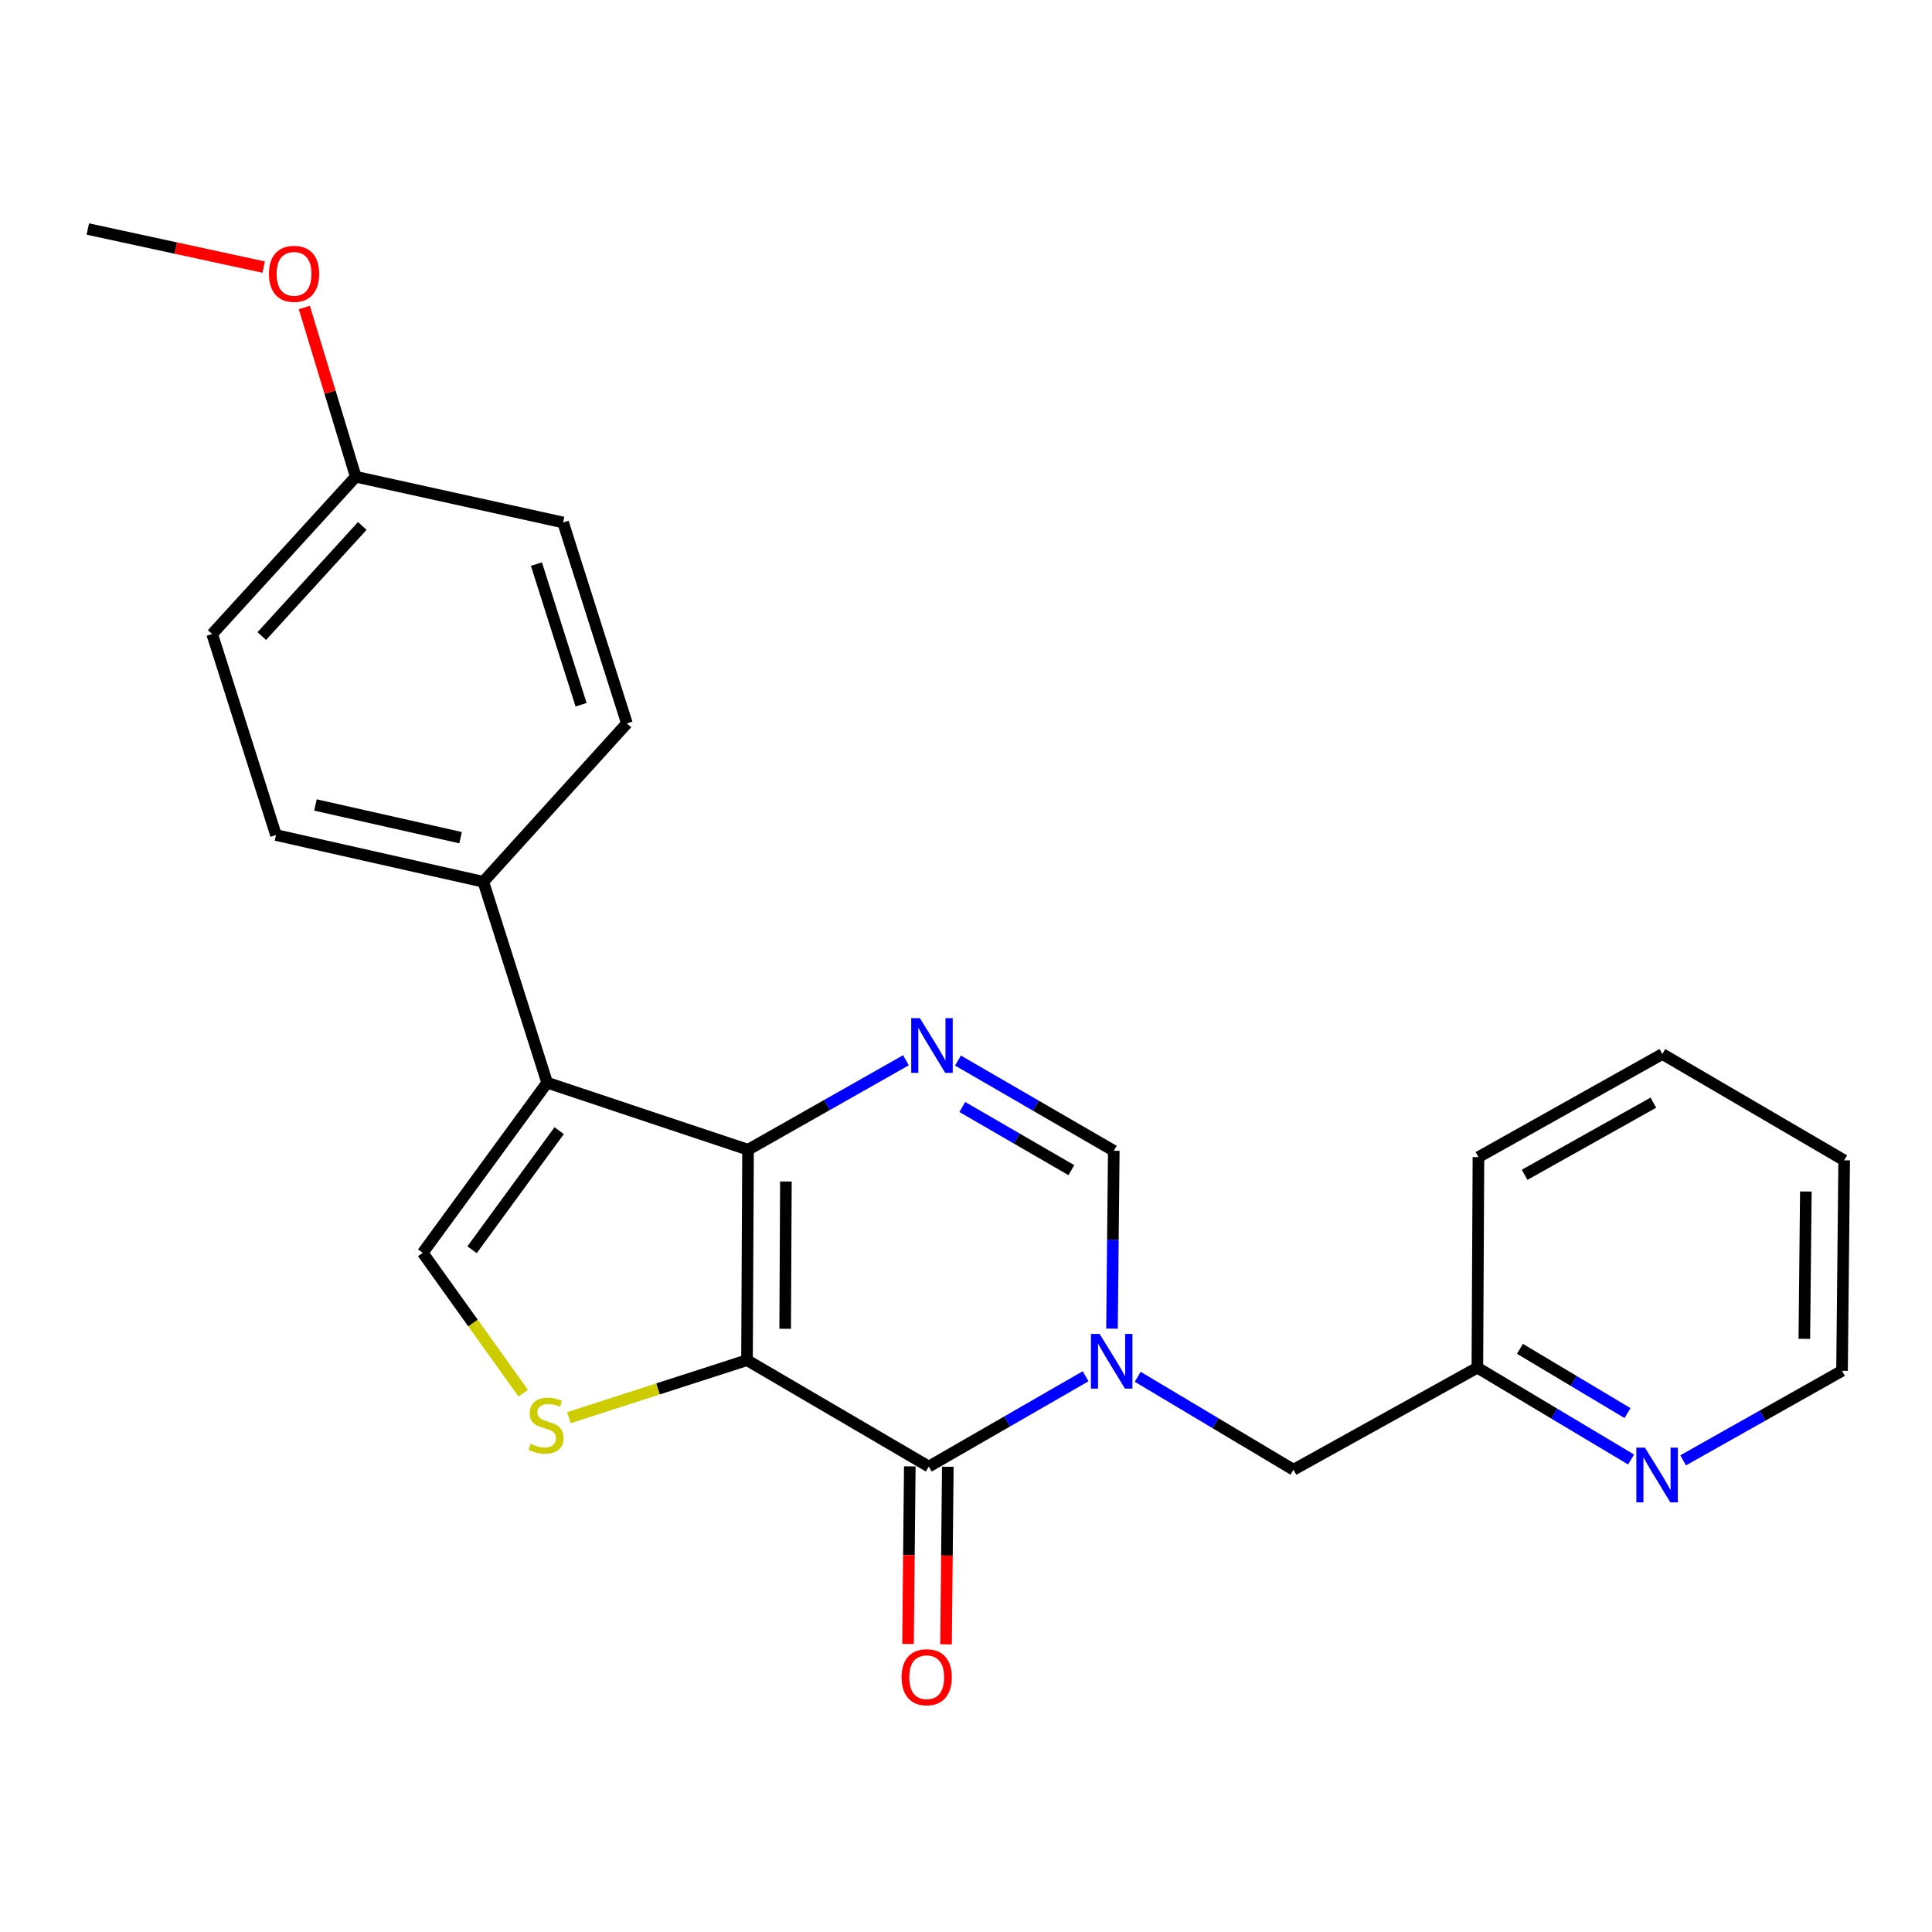 <?xml version='1.0' encoding='iso-8859-1'?>
<svg version='1.1' baseProfile='full'
              xmlns='http://www.w3.org/2000/svg'
                      xmlns:rdkit='http://www.rdkit.org/xml'
                      xmlns:xlink='http://www.w3.org/1999/xlink'
                  xml:space='preserve'
width='1000px' height='1000px' viewBox='0 0 1000 1000'>
<!-- END OF HEADER -->
<rect style='opacity:1.0;fill:#FFFFFF;stroke:none' width='1000' height='1000' x='0' y='0'> </rect>
<path class='bond-0' d='M 386.648,704.024 L 387.184,595.099' style='fill:none;fill-rule:evenodd;stroke:#000000;stroke-width:6px;stroke-linecap:butt;stroke-linejoin:miter;stroke-opacity:1' />
<path class='bond-0' d='M 406.405,687.782 L 406.78,611.535' style='fill:none;fill-rule:evenodd;stroke:#000000;stroke-width:6px;stroke-linecap:butt;stroke-linejoin:miter;stroke-opacity:1' />
<path class='bond-1' d='M 386.648,704.024 L 480.749,759.087' style='fill:none;fill-rule:evenodd;stroke:#000000;stroke-width:6px;stroke-linecap:butt;stroke-linejoin:miter;stroke-opacity:1' />
<path class='bond-5' d='M 386.648,704.024 L 340.551,718.908' style='fill:none;fill-rule:evenodd;stroke:#000000;stroke-width:6px;stroke-linecap:butt;stroke-linejoin:miter;stroke-opacity:1' />
<path class='bond-5' d='M 340.551,718.908 L 294.455,733.792' style='fill:none;fill-rule:evenodd;stroke:#CCCC00;stroke-width:6px;stroke-linecap:butt;stroke-linejoin:miter;stroke-opacity:1' />
<path class='bond-3' d='M 387.184,595.099 L 283.2,560.401' style='fill:none;fill-rule:evenodd;stroke:#000000;stroke-width:6px;stroke-linecap:butt;stroke-linejoin:miter;stroke-opacity:1' />
<path class='bond-4' d='M 387.184,595.099 L 428.048,571.943' style='fill:none;fill-rule:evenodd;stroke:#000000;stroke-width:6px;stroke-linecap:butt;stroke-linejoin:miter;stroke-opacity:1' />
<path class='bond-4' d='M 428.048,571.943 L 468.913,548.787' style='fill:none;fill-rule:evenodd;stroke:#0000FF;stroke-width:6px;stroke-linecap:butt;stroke-linejoin:miter;stroke-opacity:1' />
<path class='bond-2' d='M 480.749,759.087 L 521.338,735.713' style='fill:none;fill-rule:evenodd;stroke:#000000;stroke-width:6px;stroke-linecap:butt;stroke-linejoin:miter;stroke-opacity:1' />
<path class='bond-2' d='M 521.338,735.713 L 561.926,712.339' style='fill:none;fill-rule:evenodd;stroke:#0000FF;stroke-width:6px;stroke-linecap:butt;stroke-linejoin:miter;stroke-opacity:1' />
<path class='bond-10' d='M 470.911,758.989 L 470.45,804.945' style='fill:none;fill-rule:evenodd;stroke:#000000;stroke-width:6px;stroke-linecap:butt;stroke-linejoin:miter;stroke-opacity:1' />
<path class='bond-10' d='M 470.45,804.945 L 469.989,850.902' style='fill:none;fill-rule:evenodd;stroke:#FF0000;stroke-width:6px;stroke-linecap:butt;stroke-linejoin:miter;stroke-opacity:1' />
<path class='bond-10' d='M 490.587,759.186 L 490.126,805.143' style='fill:none;fill-rule:evenodd;stroke:#000000;stroke-width:6px;stroke-linecap:butt;stroke-linejoin:miter;stroke-opacity:1' />
<path class='bond-10' d='M 490.126,805.143 L 489.665,851.1' style='fill:none;fill-rule:evenodd;stroke:#FF0000;stroke-width:6px;stroke-linecap:butt;stroke-linejoin:miter;stroke-opacity:1' />
<path class='bond-7' d='M 575.566,687.698 L 576.028,641.672' style='fill:none;fill-rule:evenodd;stroke:#0000FF;stroke-width:6px;stroke-linecap:butt;stroke-linejoin:miter;stroke-opacity:1' />
<path class='bond-7' d='M 576.028,641.672 L 576.49,595.646' style='fill:none;fill-rule:evenodd;stroke:#000000;stroke-width:6px;stroke-linecap:butt;stroke-linejoin:miter;stroke-opacity:1' />
<path class='bond-9' d='M 588.876,712.624 L 629.187,736.676' style='fill:none;fill-rule:evenodd;stroke:#0000FF;stroke-width:6px;stroke-linecap:butt;stroke-linejoin:miter;stroke-opacity:1' />
<path class='bond-9' d='M 629.187,736.676 L 669.498,760.727' style='fill:none;fill-rule:evenodd;stroke:#000000;stroke-width:6px;stroke-linecap:butt;stroke-linejoin:miter;stroke-opacity:1' />
<path class='bond-8' d='M 283.2,560.401 L 250.175,456.407' style='fill:none;fill-rule:evenodd;stroke:#000000;stroke-width:6px;stroke-linecap:butt;stroke-linejoin:miter;stroke-opacity:1' />
<path class='bond-24' d='M 283.2,560.401 L 218.801,648.457' style='fill:none;fill-rule:evenodd;stroke:#000000;stroke-width:6px;stroke-linecap:butt;stroke-linejoin:miter;stroke-opacity:1' />
<path class='bond-24' d='M 289.423,585.226 L 244.343,646.865' style='fill:none;fill-rule:evenodd;stroke:#000000;stroke-width:6px;stroke-linecap:butt;stroke-linejoin:miter;stroke-opacity:1' />
<path class='bond-25' d='M 495.847,548.944 L 536.169,572.295' style='fill:none;fill-rule:evenodd;stroke:#0000FF;stroke-width:6px;stroke-linecap:butt;stroke-linejoin:miter;stroke-opacity:1' />
<path class='bond-25' d='M 536.169,572.295 L 576.49,595.646' style='fill:none;fill-rule:evenodd;stroke:#000000;stroke-width:6px;stroke-linecap:butt;stroke-linejoin:miter;stroke-opacity:1' />
<path class='bond-25' d='M 498.083,572.978 L 526.308,589.323' style='fill:none;fill-rule:evenodd;stroke:#0000FF;stroke-width:6px;stroke-linecap:butt;stroke-linejoin:miter;stroke-opacity:1' />
<path class='bond-25' d='M 526.308,589.323 L 554.532,605.668' style='fill:none;fill-rule:evenodd;stroke:#000000;stroke-width:6px;stroke-linecap:butt;stroke-linejoin:miter;stroke-opacity:1' />
<path class='bond-6' d='M 270.821,721.099 L 244.811,684.778' style='fill:none;fill-rule:evenodd;stroke:#CCCC00;stroke-width:6px;stroke-linecap:butt;stroke-linejoin:miter;stroke-opacity:1' />
<path class='bond-6' d='M 244.811,684.778 L 218.801,648.457' style='fill:none;fill-rule:evenodd;stroke:#000000;stroke-width:6px;stroke-linecap:butt;stroke-linejoin:miter;stroke-opacity:1' />
<path class='bond-12' d='M 250.175,456.407 L 142.846,432.215' style='fill:none;fill-rule:evenodd;stroke:#000000;stroke-width:6px;stroke-linecap:butt;stroke-linejoin:miter;stroke-opacity:1' />
<path class='bond-12' d='M 238.402,433.582 L 163.272,416.648' style='fill:none;fill-rule:evenodd;stroke:#000000;stroke-width:6px;stroke-linecap:butt;stroke-linejoin:miter;stroke-opacity:1' />
<path class='bond-13' d='M 250.175,456.407 L 324.479,374.418' style='fill:none;fill-rule:evenodd;stroke:#000000;stroke-width:6px;stroke-linecap:butt;stroke-linejoin:miter;stroke-opacity:1' />
<path class='bond-14' d='M 669.498,760.727 L 764.681,707.905' style='fill:none;fill-rule:evenodd;stroke:#000000;stroke-width:6px;stroke-linecap:butt;stroke-linejoin:miter;stroke-opacity:1' />
<path class='bond-11' d='M 844.252,755.437 L 804.467,731.671' style='fill:none;fill-rule:evenodd;stroke:#0000FF;stroke-width:6px;stroke-linecap:butt;stroke-linejoin:miter;stroke-opacity:1' />
<path class='bond-11' d='M 804.467,731.671 L 764.681,707.905' style='fill:none;fill-rule:evenodd;stroke:#000000;stroke-width:6px;stroke-linecap:butt;stroke-linejoin:miter;stroke-opacity:1' />
<path class='bond-11' d='M 842.407,731.415 L 814.558,714.778' style='fill:none;fill-rule:evenodd;stroke:#0000FF;stroke-width:6px;stroke-linecap:butt;stroke-linejoin:miter;stroke-opacity:1' />
<path class='bond-11' d='M 814.558,714.778 L 786.708,698.142' style='fill:none;fill-rule:evenodd;stroke:#000000;stroke-width:6px;stroke-linecap:butt;stroke-linejoin:miter;stroke-opacity:1' />
<path class='bond-19' d='M 871.187,755.872 L 912.309,732.703' style='fill:none;fill-rule:evenodd;stroke:#0000FF;stroke-width:6px;stroke-linecap:butt;stroke-linejoin:miter;stroke-opacity:1' />
<path class='bond-19' d='M 912.309,732.703 L 953.43,709.533' style='fill:none;fill-rule:evenodd;stroke:#000000;stroke-width:6px;stroke-linecap:butt;stroke-linejoin:miter;stroke-opacity:1' />
<path class='bond-17' d='M 142.846,432.215 L 109.821,328.177' style='fill:none;fill-rule:evenodd;stroke:#000000;stroke-width:6px;stroke-linecap:butt;stroke-linejoin:miter;stroke-opacity:1' />
<path class='bond-16' d='M 324.479,374.418 L 291.453,270.424' style='fill:none;fill-rule:evenodd;stroke:#000000;stroke-width:6px;stroke-linecap:butt;stroke-linejoin:miter;stroke-opacity:1' />
<path class='bond-16' d='M 300.77,364.775 L 277.653,291.979' style='fill:none;fill-rule:evenodd;stroke:#000000;stroke-width:6px;stroke-linecap:butt;stroke-linejoin:miter;stroke-opacity:1' />
<path class='bond-20' d='M 764.681,707.905 L 765.239,598.925' style='fill:none;fill-rule:evenodd;stroke:#000000;stroke-width:6px;stroke-linecap:butt;stroke-linejoin:miter;stroke-opacity:1' />
<path class='bond-15' d='M 184.125,246.756 L 291.453,270.424' style='fill:none;fill-rule:evenodd;stroke:#000000;stroke-width:6px;stroke-linecap:butt;stroke-linejoin:miter;stroke-opacity:1' />
<path class='bond-18' d='M 184.125,246.756 L 170.823,202.96' style='fill:none;fill-rule:evenodd;stroke:#000000;stroke-width:6px;stroke-linecap:butt;stroke-linejoin:miter;stroke-opacity:1' />
<path class='bond-18' d='M 170.823,202.96 L 157.521,159.164' style='fill:none;fill-rule:evenodd;stroke:#FF0000;stroke-width:6px;stroke-linecap:butt;stroke-linejoin:miter;stroke-opacity:1' />
<path class='bond-26' d='M 184.125,246.756 L 109.821,328.177' style='fill:none;fill-rule:evenodd;stroke:#000000;stroke-width:6px;stroke-linecap:butt;stroke-linejoin:miter;stroke-opacity:1' />
<path class='bond-26' d='M 187.514,272.234 L 135.501,329.228' style='fill:none;fill-rule:evenodd;stroke:#000000;stroke-width:6px;stroke-linecap:butt;stroke-linejoin:miter;stroke-opacity:1' />
<path class='bond-21' d='M 136.473,138.251 L 90.964,128.394' style='fill:none;fill-rule:evenodd;stroke:#FF0000;stroke-width:6px;stroke-linecap:butt;stroke-linejoin:miter;stroke-opacity:1' />
<path class='bond-21' d='M 90.964,128.394 L 45.455,118.537' style='fill:none;fill-rule:evenodd;stroke:#000000;stroke-width:6px;stroke-linecap:butt;stroke-linejoin:miter;stroke-opacity:1' />
<path class='bond-27' d='M 953.43,709.533 L 954.545,600.576' style='fill:none;fill-rule:evenodd;stroke:#000000;stroke-width:6px;stroke-linecap:butt;stroke-linejoin:miter;stroke-opacity:1' />
<path class='bond-27' d='M 933.921,692.988 L 934.702,616.718' style='fill:none;fill-rule:evenodd;stroke:#000000;stroke-width:6px;stroke-linecap:butt;stroke-linejoin:miter;stroke-opacity:1' />
<path class='bond-23' d='M 765.239,598.925 L 860.433,545.567' style='fill:none;fill-rule:evenodd;stroke:#000000;stroke-width:6px;stroke-linecap:butt;stroke-linejoin:miter;stroke-opacity:1' />
<path class='bond-23' d='M 789.139,608.086 L 855.775,570.735' style='fill:none;fill-rule:evenodd;stroke:#000000;stroke-width:6px;stroke-linecap:butt;stroke-linejoin:miter;stroke-opacity:1' />
<path class='bond-22' d='M 954.545,600.576 L 860.433,545.567' style='fill:none;fill-rule:evenodd;stroke:#000000;stroke-width:6px;stroke-linecap:butt;stroke-linejoin:miter;stroke-opacity:1' />
<path  class='atom-3' d='M 569.137 690.421
L 578.417 705.421
Q 579.337 706.901, 580.817 709.581
Q 582.297 712.261, 582.377 712.421
L 582.377 690.421
L 586.137 690.421
L 586.137 718.741
L 582.257 718.741
L 572.297 702.341
Q 571.137 700.421, 569.897 698.221
Q 568.697 696.021, 568.337 695.341
L 568.337 718.741
L 564.657 718.741
L 564.657 690.421
L 569.137 690.421
' fill='#0000FF'/>
<path  class='atom-5' d='M 476.129 526.99
L 485.409 541.99
Q 486.329 543.47, 487.809 546.15
Q 489.289 548.83, 489.369 548.99
L 489.369 526.99
L 493.129 526.99
L 493.129 555.31
L 489.249 555.31
L 479.289 538.91
Q 478.129 536.99, 476.889 534.79
Q 475.689 532.59, 475.329 531.91
L 475.329 555.31
L 471.649 555.31
L 471.649 526.99
L 476.129 526.99
' fill='#0000FF'/>
<path  class='atom-6' d='M 274.642 747.326
Q 274.962 747.446, 276.282 748.006
Q 277.602 748.566, 279.042 748.926
Q 280.522 749.246, 281.962 749.246
Q 284.642 749.246, 286.202 747.966
Q 287.762 746.646, 287.762 744.366
Q 287.762 742.806, 286.962 741.846
Q 286.202 740.886, 285.002 740.366
Q 283.802 739.846, 281.802 739.246
Q 279.282 738.486, 277.762 737.766
Q 276.282 737.046, 275.202 735.526
Q 274.162 734.006, 274.162 731.446
Q 274.162 727.886, 276.562 725.686
Q 279.002 723.486, 283.802 723.486
Q 287.082 723.486, 290.802 725.046
L 289.882 728.126
Q 286.482 726.726, 283.922 726.726
Q 281.162 726.726, 279.642 727.886
Q 278.122 729.006, 278.162 730.966
Q 278.162 732.486, 278.922 733.406
Q 279.722 734.326, 280.842 734.846
Q 282.002 735.366, 283.922 735.966
Q 286.482 736.766, 288.002 737.566
Q 289.522 738.366, 290.602 740.006
Q 291.722 741.606, 291.722 744.366
Q 291.722 748.286, 289.082 750.406
Q 286.482 752.486, 282.122 752.486
Q 279.602 752.486, 277.682 751.926
Q 275.802 751.406, 273.562 750.486
L 274.642 747.326
' fill='#CCCC00'/>
<path  class='atom-11' d='M 466.656 868.125
Q 466.656 861.325, 470.016 857.525
Q 473.376 853.725, 479.656 853.725
Q 485.936 853.725, 489.296 857.525
Q 492.656 861.325, 492.656 868.125
Q 492.656 875.005, 489.256 878.925
Q 485.856 882.805, 479.656 882.805
Q 473.416 882.805, 470.016 878.925
Q 466.656 875.045, 466.656 868.125
M 479.656 879.605
Q 483.976 879.605, 486.296 876.725
Q 488.656 873.805, 488.656 868.125
Q 488.656 862.565, 486.296 859.765
Q 483.976 856.925, 479.656 856.925
Q 475.336 856.925, 472.976 859.725
Q 470.656 862.525, 470.656 868.125
Q 470.656 873.845, 472.976 876.725
Q 475.336 879.605, 479.656 879.605
' fill='#FF0000'/>
<path  class='atom-12' d='M 851.44 749.311
L 860.72 764.311
Q 861.64 765.791, 863.12 768.471
Q 864.6 771.151, 864.68 771.311
L 864.68 749.311
L 868.44 749.311
L 868.44 777.631
L 864.56 777.631
L 854.6 761.231
Q 853.44 759.311, 852.2 757.111
Q 851 754.911, 850.64 754.231
L 850.64 777.631
L 846.96 777.631
L 846.96 749.311
L 851.44 749.311
' fill='#0000FF'/>
<path  class='atom-19' d='M 139.204 141.738
Q 139.204 134.938, 142.564 131.138
Q 145.924 127.338, 152.204 127.338
Q 158.484 127.338, 161.844 131.138
Q 165.204 134.938, 165.204 141.738
Q 165.204 148.618, 161.804 152.538
Q 158.404 156.418, 152.204 156.418
Q 145.964 156.418, 142.564 152.538
Q 139.204 148.658, 139.204 141.738
M 152.204 153.218
Q 156.524 153.218, 158.844 150.338
Q 161.204 147.418, 161.204 141.738
Q 161.204 136.178, 158.844 133.378
Q 156.524 130.538, 152.204 130.538
Q 147.884 130.538, 145.524 133.338
Q 143.204 136.138, 143.204 141.738
Q 143.204 147.458, 145.524 150.338
Q 147.884 153.218, 152.204 153.218
' fill='#FF0000'/>
</svg>
